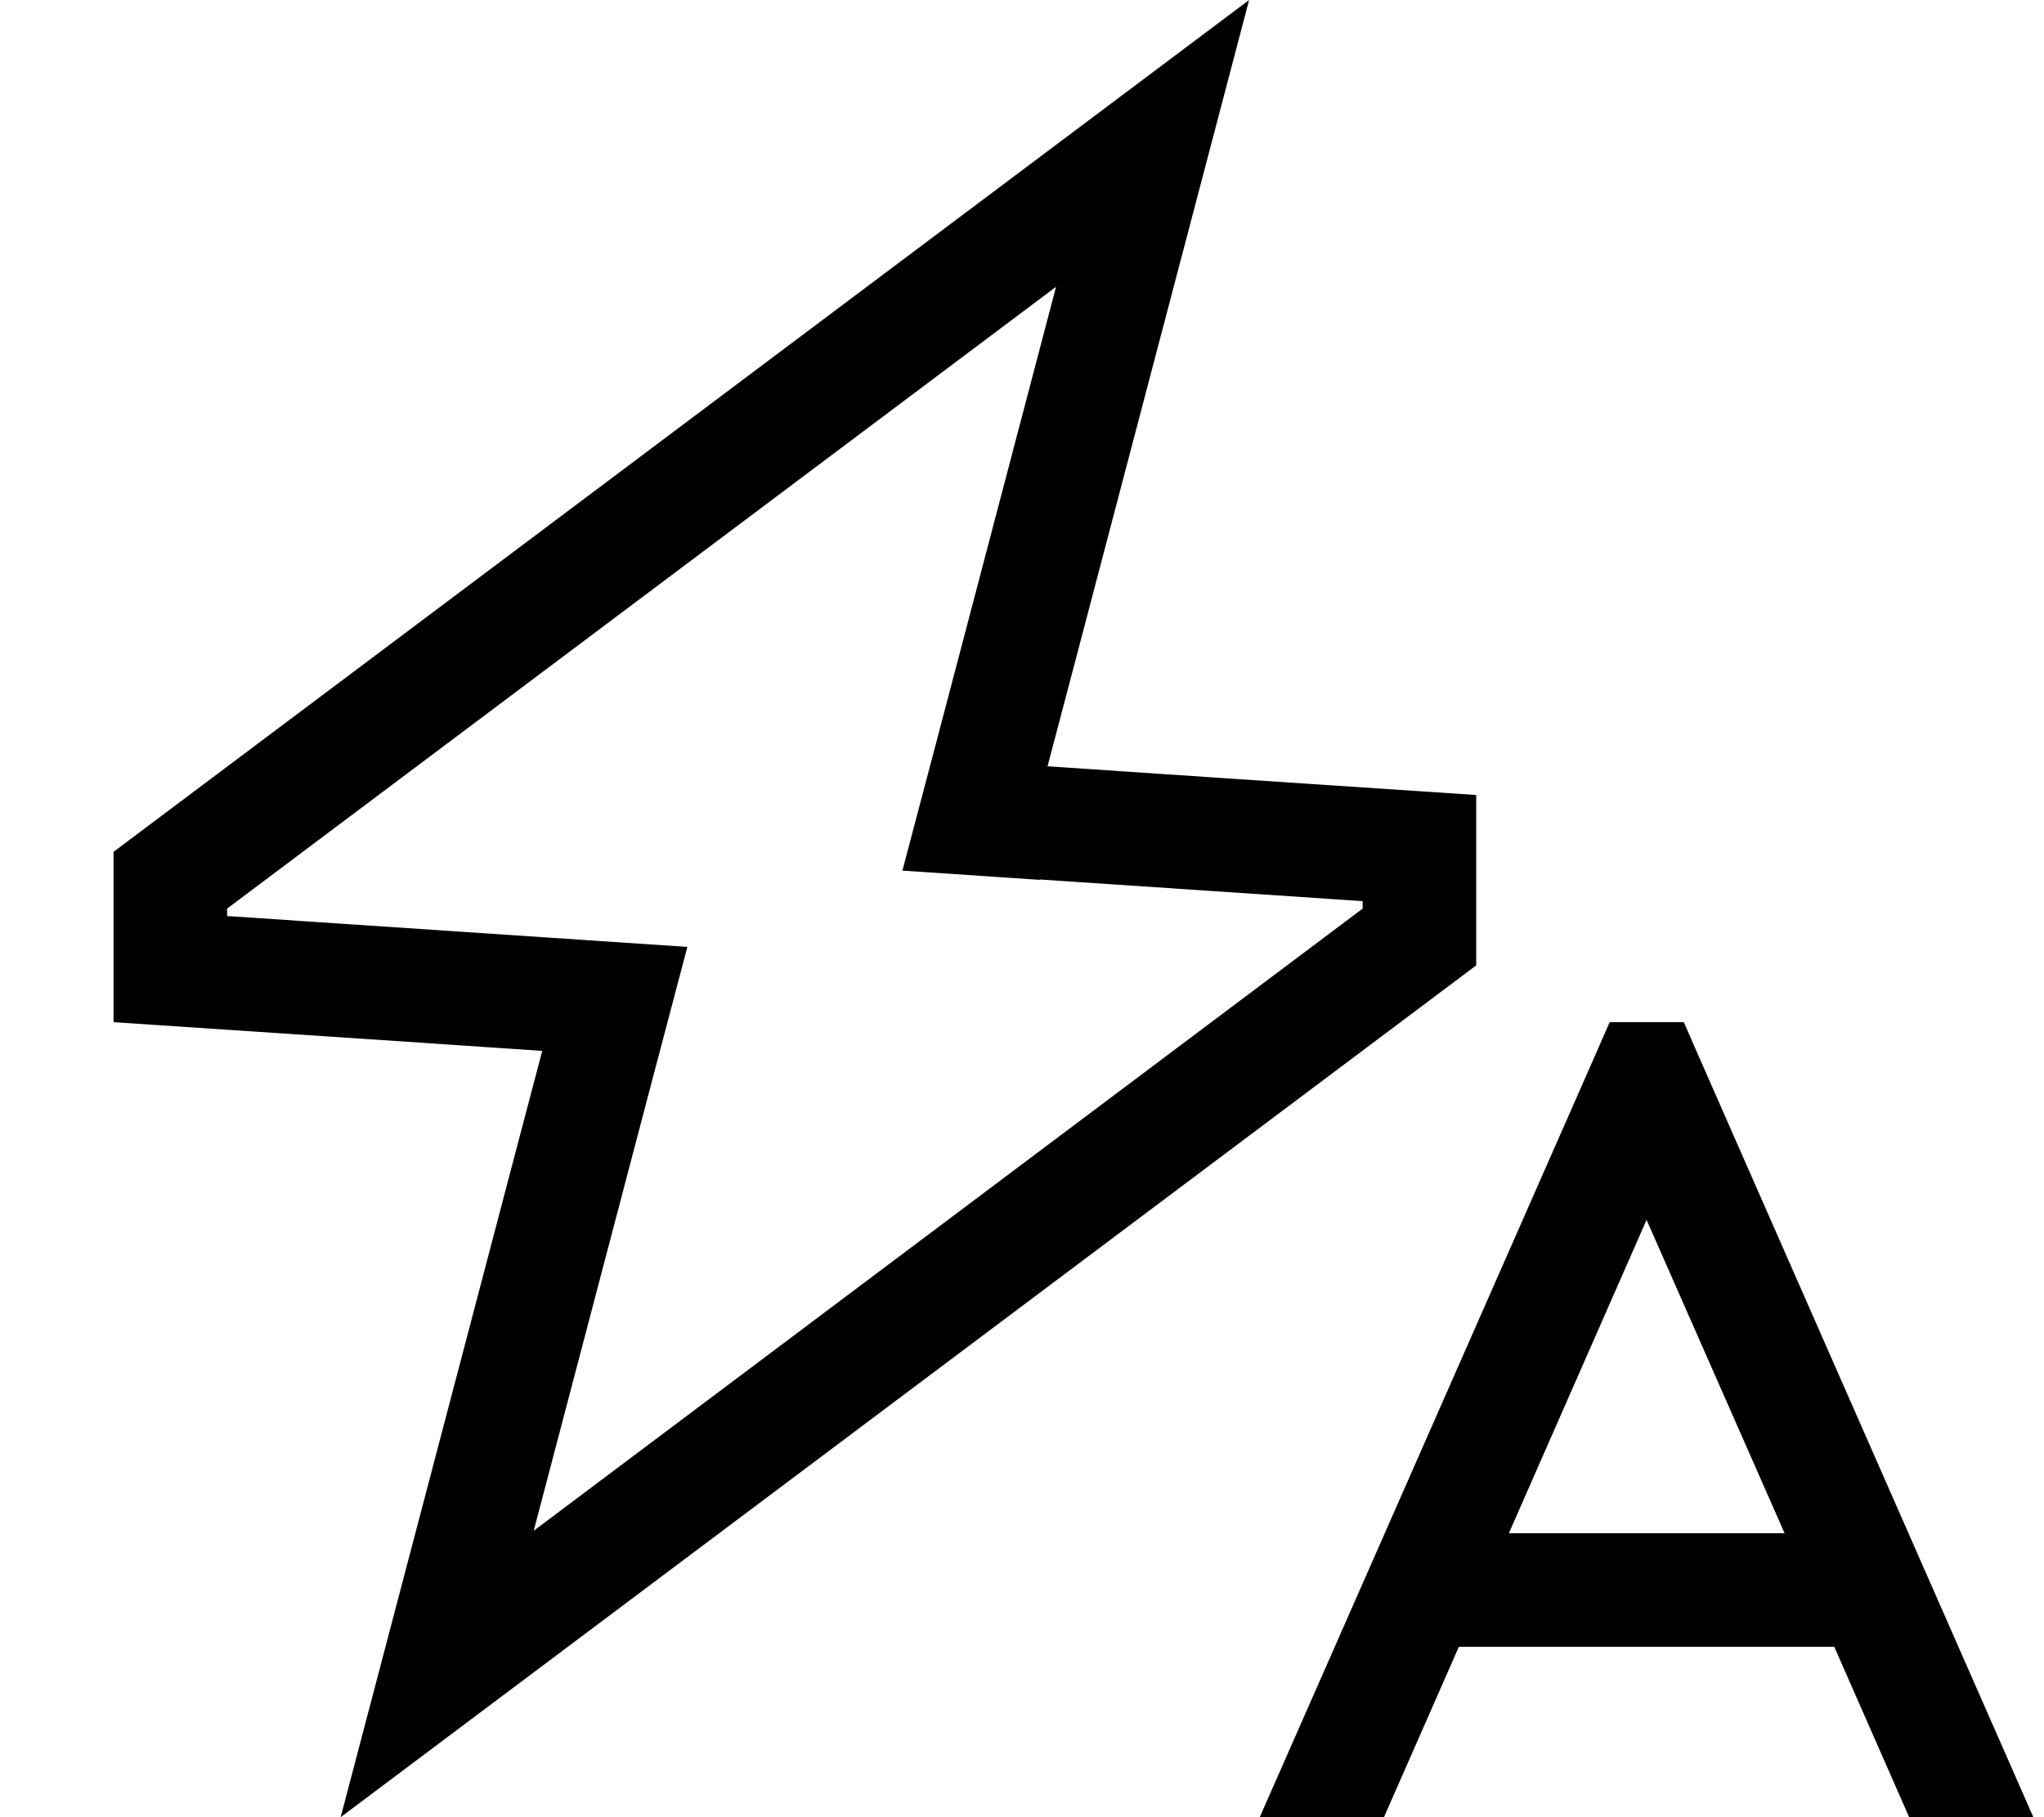 <svg xmlns="http://www.w3.org/2000/svg" viewBox="0 0 576 512"><!--! Font Awesome Pro 6.5.1 by @fontawesome - https://fontawesome.com License - https://fontawesome.com/license (Commercial License) Copyright 2023 Fonticons, Inc. --><path d="M338.9 49.8L303.5 184.4l-8.3 31.5 32.5 2.2L416 224v48L137.2 481.1 96 512l13.1-49.8 35.4-134.6 8.3-31.5-32.5-2.2L32 288V240L310.8 30.9 352 0 338.9 49.8zM293 247.9l-38.7-2.6 9.9-37.5 33.4-127L64 256v2.1l91 6.1 38.7 2.6-9.9 37.5-33.4 127L384 256v-2.1l-91-6.1zM453.6 288h20.9l4.2 9.6L573 512H538l-21.1-48H411.1L390 512H355l94.4-214.4 4.2-9.6zM464 343.7L425.2 432h77.7L464 343.7z"/></svg>